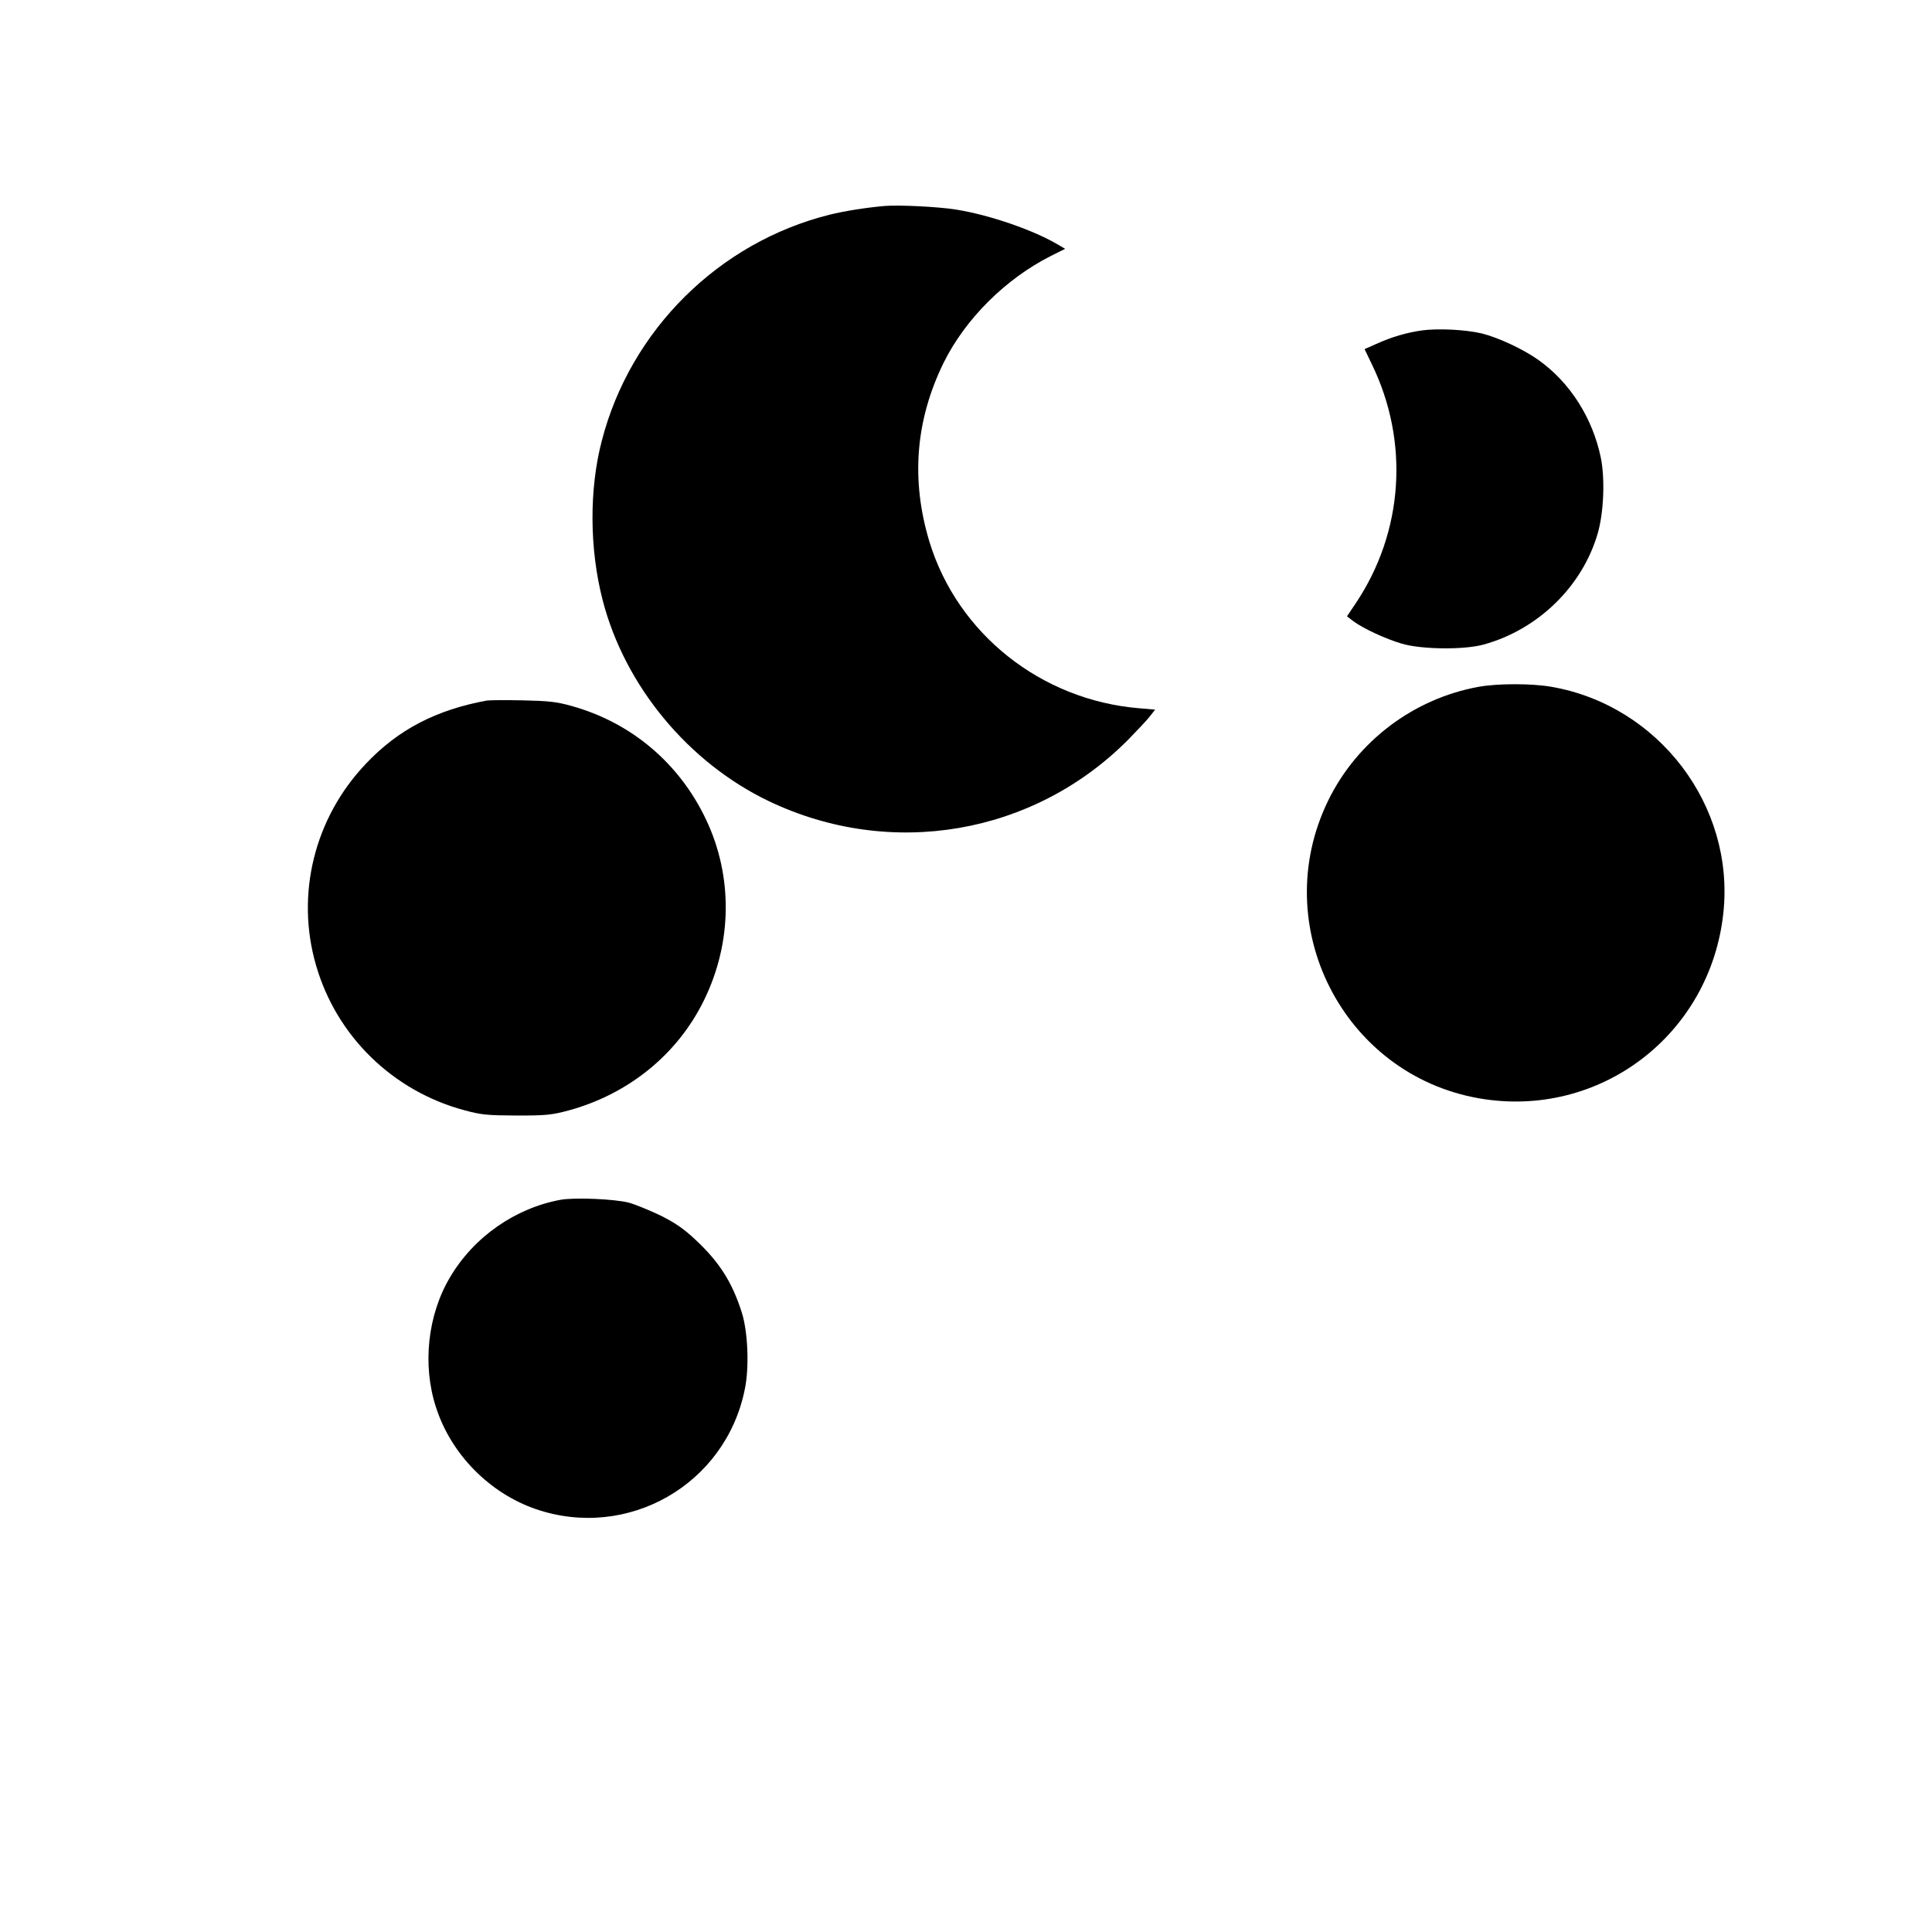 <?xml version="1.0" standalone="no"?>
<!DOCTYPE svg PUBLIC "-//W3C//DTD SVG 20010904//EN"
 "http://www.w3.org/TR/2001/REC-SVG-20010904/DTD/svg10.dtd">
<svg version="1.0" xmlns="http://www.w3.org/2000/svg"
 width="1000pt" height="1000pt" viewBox="0 0 1000 1000"
 preserveAspectRatio="xMidYMid meet">
<g transform="translate(0,1000) scale(0.1,-0.1)"
fill="#000000" stroke="none">
<path d="M4580 8934 c-94 -8 -208 -26 -285 -45 -574 -143 -1032 -597 -1180
-1170 -66 -252 -64 -560 4 -824 114 -444 443 -842 861 -1042 630 -301 1370
-175 1860 319 44 45 94 98 110 118 l29 37 -82 7 c-508 42 -940 385 -1086 861
-97 320 -73 629 73 927 112 227 321 435 555 553 l74 37 -32 19 c-126 76 -356
156 -531 184 -91 15 -297 25 -370 19z"/>
<path d="M7362 8290 c-81 -11 -161 -35 -238 -70 l-61 -27 37 -77 c196 -402
165 -869 -83 -1239 l-45 -67 31 -24 c52 -39 171 -94 254 -118 103 -30 323 -32
423 -4 282 78 511 302 590 576 31 107 38 281 16 390 -42 205 -159 390 -322
506 -78 56 -209 117 -294 138 -83 20 -227 27 -308 16z"/>
<path d="M7653 6445 c-336 -61 -628 -281 -778 -588 -316 -646 76 -1419 781
-1542 622 -108 1196 327 1264 959 60 555 -334 1074 -889 1171 -101 18 -280 18
-378 0z"/>
<path d="M2520 6374 c-262 -48 -459 -150 -626 -327 -267 -280 -365 -677 -258
-1044 106 -367 398 -651 769 -750 89 -24 118 -26 270 -27 153 0 180 3 267 26
312 85 565 291 702 571 146 298 150 640 11 934 -138 292 -387 503 -697 589
-78 22 -118 26 -253 29 -88 2 -171 1 -185 -1z"/>
<path d="M2902 3790 c-235 -43 -449 -192 -572 -400 -117 -196 -145 -456 -73
-675 78 -242 276 -443 516 -526 476 -163 983 127 1082 620 24 114 16 297 -15
396 -50 158 -116 262 -240 378 -62 58 -103 86 -182 126 -57 27 -130 57 -163
66 -72 19 -279 28 -353 15z"/>
</g>
</svg>
